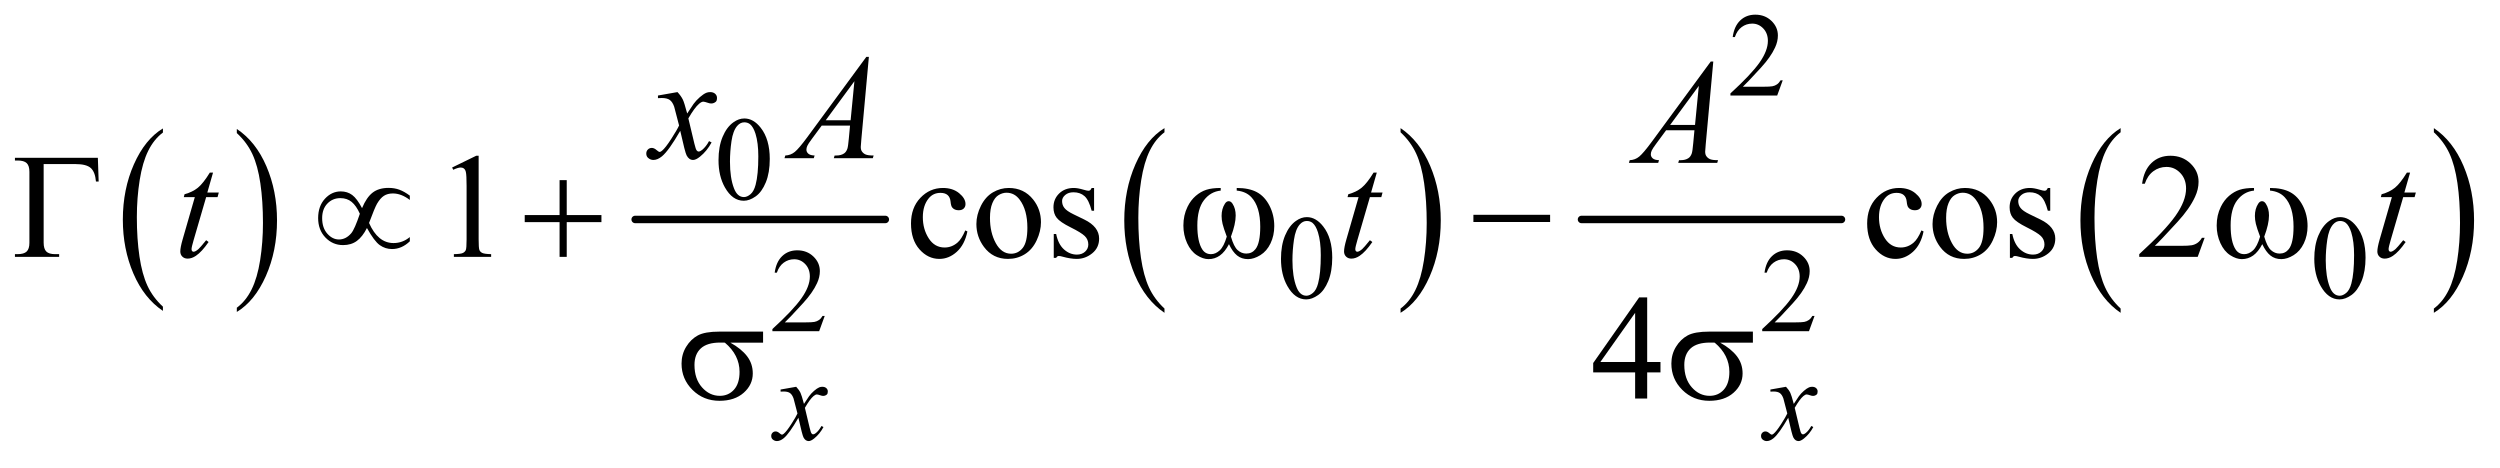 <?xml version="1.0" encoding="UTF-8"?>
<!DOCTYPE svg PUBLIC '-//W3C//DTD SVG 1.0//EN'
          'http://www.w3.org/TR/2001/REC-SVG-20010904/DTD/svg10.dtd'>
<svg stroke-dasharray="none" shape-rendering="auto" xmlns="http://www.w3.org/2000/svg" font-family="'Dialog'" text-rendering="auto" width="262" fill-opacity="1" color-interpolation="auto" color-rendering="auto" preserveAspectRatio="xMidYMid meet" font-size="12px" viewBox="0 0 262 49" fill="black" xmlns:xlink="http://www.w3.org/1999/xlink" stroke="black" image-rendering="auto" stroke-miterlimit="10" stroke-linecap="square" stroke-linejoin="miter" font-style="normal" stroke-width="1" height="49" stroke-dashoffset="0" font-weight="normal" stroke-opacity="1"
><!--Generated by the Batik Graphics2D SVG Generator--><defs id="genericDefs"
  /><g
  ><defs id="defs1"
    ><clipPath clipPathUnits="userSpaceOnUse" id="clipPath1"
      ><path d="M0.855 2.819 L166.952 2.819 L166.952 33.364 L0.855 33.364 L0.855 2.819 Z"
      /></clipPath
      ><clipPath clipPathUnits="userSpaceOnUse" id="clipPath2"
      ><path d="M27.418 90.051 L27.418 1065.949 L5351.036 1065.949 L5351.036 90.051 Z"
      /></clipPath
    ></defs
    ><g transform="scale(1.576,1.576) translate(-0.855,-2.819) matrix(0.031,0,0,0.031,0,0)"
    ><path d="M377.062 748.781 L377.062 757.797 Q336.406 730.516 313.742 677.703 Q291.078 624.891 291.078 562.125 Q291.078 496.828 314.914 443.18 Q338.75 389.531 377.062 366.438 L377.062 375.25 Q357.906 389.531 345.602 414.305 Q333.297 439.078 327.219 477.188 Q321.141 515.297 321.141 556.656 Q321.141 603.484 326.75 641.273 Q332.359 679.062 343.883 703.945 Q355.406 728.828 377.062 748.781 Z" stroke="none" clip-path="url(#clipPath2)"
    /></g
    ><g transform="matrix(0.049,0,0,0.049,-1.348,-4.441)"
    ><path d="M534.016 375.25 L534.016 366.438 Q574.656 393.516 597.32 446.32 Q619.984 499.125 619.984 561.906 Q619.984 627.203 596.156 680.953 Q572.328 734.703 534.016 757.797 L534.016 748.781 Q553.328 734.5 565.633 709.727 Q577.938 684.953 583.93 646.945 Q589.922 608.938 589.922 567.375 Q589.922 520.75 584.398 482.852 Q578.875 444.953 567.266 420.078 Q555.656 395.203 534.016 375.25 Z" stroke="none" clip-path="url(#clipPath2)"
    /></g
    ><g stroke-width="16" transform="matrix(0.049,0,0,0.049,-1.348,-4.441)" stroke-linejoin="round" stroke-linecap="round"
    ><line y2="560" fill="none" x1="1386" clip-path="url(#clipPath2)" x2="1921" y1="560"
    /></g
    ><g transform="matrix(0.049,0,0,0.049,-1.348,-4.441)"
    ><path d="M2518.062 750.547 L2518.062 759.672 Q2477.406 732.125 2454.742 678.828 Q2432.078 625.531 2432.078 562.156 Q2432.078 496.25 2455.914 442.109 Q2479.75 387.969 2518.062 364.656 L2518.062 373.562 Q2498.906 387.969 2486.602 412.977 Q2474.297 437.984 2468.219 476.445 Q2462.141 514.906 2462.141 556.656 Q2462.141 603.906 2467.75 642.055 Q2473.359 680.203 2484.883 705.312 Q2496.406 730.422 2518.062 750.547 Z" stroke="none" clip-path="url(#clipPath2)"
    /></g
    ><g transform="matrix(0.049,0,0,0.049,-1.348,-4.441)"
    ><path d="M3023.016 373.562 L3023.016 364.656 Q3063.656 392 3086.32 445.297 Q3108.984 498.594 3108.984 561.953 Q3108.984 627.859 3085.156 682.109 Q3061.328 736.359 3023.016 759.672 L3023.016 750.547 Q3042.328 736.141 3054.633 711.133 Q3066.938 686.125 3072.93 647.773 Q3078.922 609.422 3078.922 567.453 Q3078.922 520.422 3073.398 482.164 Q3067.875 443.906 3056.266 418.797 Q3044.656 393.688 3023.016 373.562 Z" stroke="none" clip-path="url(#clipPath2)"
    /></g
    ><g stroke-width="16" transform="matrix(0.049,0,0,0.049,-1.348,-4.441)" stroke-linejoin="round" stroke-linecap="round"
    ><line y2="560" fill="none" x1="3410" clip-path="url(#clipPath2)" x2="3966" y1="560"
    /></g
    ><g transform="matrix(0.049,0,0,0.049,-1.348,-4.441)"
    ><path d="M4563.062 750.547 L4563.062 759.672 Q4522.406 732.125 4499.742 678.828 Q4477.078 625.531 4477.078 562.156 Q4477.078 496.25 4500.914 442.109 Q4524.75 387.969 4563.062 364.656 L4563.062 373.562 Q4543.906 387.969 4531.602 412.977 Q4519.297 437.984 4513.219 476.445 Q4507.141 514.906 4507.141 556.656 Q4507.141 603.906 4512.75 642.055 Q4518.359 680.203 4529.883 705.312 Q4541.406 730.422 4563.062 750.547 Z" stroke="none" clip-path="url(#clipPath2)"
    /></g
    ><g transform="matrix(0.049,0,0,0.049,-1.348,-4.441)"
    ><path d="M5233.016 373.562 L5233.016 364.656 Q5273.656 392 5296.32 445.297 Q5318.984 498.594 5318.984 561.953 Q5318.984 627.859 5295.156 682.109 Q5271.328 736.359 5233.016 759.672 L5233.016 750.547 Q5252.328 736.141 5264.633 711.133 Q5276.938 686.125 5282.93 647.773 Q5288.922 609.422 5288.922 567.453 Q5288.922 520.422 5283.398 482.164 Q5277.875 443.906 5266.266 418.797 Q5254.656 393.688 5233.016 373.562 Z" stroke="none" clip-path="url(#clipPath2)"
    /></g
    ><g transform="matrix(0.049,0,0,0.049,-1.348,-4.441)"
    ><path d="M3840.375 262.375 L3828.5 295 L3728.5 295 L3728.5 290.375 Q3772.625 250.125 3790.625 224.625 Q3808.625 199.125 3808.625 178 Q3808.625 161.875 3798.75 151.5 Q3788.875 141.125 3775.125 141.125 Q3762.625 141.125 3752.688 148.438 Q3742.75 155.75 3738 169.875 L3733.375 169.875 Q3736.5 146.75 3749.438 134.375 Q3762.375 122 3781.75 122 Q3802.375 122 3816.188 135.25 Q3830 148.5 3830 166.5 Q3830 179.375 3824 192.25 Q3814.75 212.5 3794 235.125 Q3762.875 269.125 3755.125 276.125 L3799.375 276.125 Q3812.875 276.125 3818.312 275.125 Q3823.75 274.125 3828.125 271.062 Q3832.5 268 3835.75 262.375 L3840.375 262.375 Z" stroke="none" clip-path="url(#clipPath2)"
    /></g
    ><g transform="matrix(0.049,0,0,0.049,-1.348,-4.441)"
    ><path d="M1564.25 433.25 Q1564.25 404.25 1573 383.312 Q1581.75 362.375 1596.25 352.125 Q1607.5 344 1619.5 344 Q1639 344 1654.5 363.875 Q1673.875 388.5 1673.875 430.625 Q1673.875 460.125 1665.375 480.75 Q1656.875 501.375 1643.688 510.688 Q1630.5 520 1618.25 520 Q1594 520 1577.875 491.375 Q1564.25 467.25 1564.25 433.25 ZM1588.75 436.375 Q1588.75 471.375 1597.375 493.5 Q1604.5 512.125 1618.625 512.125 Q1625.375 512.125 1632.625 506.062 Q1639.875 500 1643.625 485.75 Q1649.375 464.25 1649.375 425.125 Q1649.375 396.125 1643.375 376.75 Q1638.875 362.375 1631.75 356.375 Q1626.625 352.25 1619.375 352.25 Q1610.875 352.25 1604.25 359.875 Q1595.25 370.25 1592 392.5 Q1588.75 414.75 1588.75 436.375 Z" stroke="none" clip-path="url(#clipPath2)"
    /></g
    ><g transform="matrix(0.049,0,0,0.049,-1.348,-4.441)"
    ><path d="M2767.25 644.25 Q2767.25 615.25 2776 594.312 Q2784.75 573.375 2799.25 563.125 Q2810.5 555 2822.5 555 Q2842 555 2857.5 574.875 Q2876.875 599.5 2876.875 641.625 Q2876.875 671.125 2868.375 691.75 Q2859.875 712.375 2846.688 721.688 Q2833.5 731 2821.25 731 Q2797 731 2780.875 702.375 Q2767.25 678.25 2767.25 644.25 ZM2791.75 647.375 Q2791.75 682.375 2800.375 704.5 Q2807.5 723.125 2821.625 723.125 Q2828.375 723.125 2835.625 717.062 Q2842.875 711 2846.625 696.75 Q2852.375 675.25 2852.375 636.125 Q2852.375 607.125 2846.375 587.75 Q2841.875 573.375 2834.75 567.375 Q2829.625 563.25 2822.375 563.25 Q2813.875 563.25 2807.25 570.875 Q2798.25 581.25 2795 603.5 Q2791.75 625.75 2791.75 647.375 ZM4977.25 644.25 Q4977.25 615.25 4986 594.312 Q4994.75 573.375 5009.25 563.125 Q5020.5 555 5032.5 555 Q5052 555 5067.5 574.875 Q5086.875 599.5 5086.875 641.625 Q5086.875 671.125 5078.375 691.75 Q5069.875 712.375 5056.688 721.688 Q5043.5 731 5031.25 731 Q5007 731 4990.875 702.375 Q4977.25 678.25 4977.25 644.25 ZM5001.75 647.375 Q5001.75 682.375 5010.375 704.5 Q5017.5 723.125 5031.625 723.125 Q5038.375 723.125 5045.625 717.062 Q5052.875 711 5056.625 696.75 Q5062.375 675.25 5062.375 636.125 Q5062.375 607.125 5056.375 587.75 Q5051.875 573.375 5044.75 567.375 Q5039.625 563.25 5032.375 563.25 Q5023.875 563.25 5017.25 570.875 Q5008.25 581.25 5005 603.5 Q5001.75 625.75 5001.75 647.375 Z" stroke="none" clip-path="url(#clipPath2)"
    /></g
    ><g transform="matrix(0.049,0,0,0.049,-1.348,-4.441)"
    ><path d="M1791.375 766.375 L1779.5 799 L1679.5 799 L1679.5 794.375 Q1723.625 754.125 1741.625 728.625 Q1759.625 703.125 1759.625 682 Q1759.625 665.875 1749.75 655.5 Q1739.875 645.125 1726.125 645.125 Q1713.625 645.125 1703.688 652.438 Q1693.75 659.75 1689 673.875 L1684.375 673.875 Q1687.5 650.75 1700.438 638.375 Q1713.375 626 1732.75 626 Q1753.375 626 1767.188 639.25 Q1781 652.5 1781 670.5 Q1781 683.375 1775 696.25 Q1765.75 716.5 1745 739.125 Q1713.875 773.125 1706.125 780.125 L1750.375 780.125 Q1763.875 780.125 1769.312 779.125 Q1774.75 778.125 1779.125 775.062 Q1783.5 772 1786.75 766.375 L1791.375 766.375 ZM3908.375 766.375 L3896.5 799 L3796.5 799 L3796.5 794.375 Q3840.625 754.125 3858.625 728.625 Q3876.625 703.125 3876.625 682 Q3876.625 665.875 3866.75 655.5 Q3856.875 645.125 3843.125 645.125 Q3830.625 645.125 3820.688 652.438 Q3810.75 659.75 3806 673.875 L3801.375 673.875 Q3804.5 650.75 3817.438 638.375 Q3830.375 626 3849.75 626 Q3870.375 626 3884.188 639.25 Q3898 652.5 3898 670.5 Q3898 683.375 3892 696.25 Q3882.75 716.5 3862 739.125 Q3830.875 773.125 3823.125 780.125 L3867.375 780.125 Q3880.875 780.125 3886.312 779.125 Q3891.75 778.125 3896.125 775.062 Q3900.5 772 3903.75 766.375 L3908.375 766.375 Z" stroke="none" clip-path="url(#clipPath2)"
    /></g
    ><g transform="matrix(0.049,0,0,0.049,-1.348,-4.441)"
    ><path d="M994.5 448.906 L1046.062 423.75 L1051.219 423.75 L1051.219 602.656 Q1051.219 620.469 1052.703 624.844 Q1054.188 629.219 1058.875 631.562 Q1063.562 633.906 1077.938 634.219 L1077.938 640 L998.25 640 L998.25 634.219 Q1013.25 633.906 1017.625 631.641 Q1022 629.375 1023.719 625.547 Q1025.438 621.719 1025.438 602.656 L1025.438 488.281 Q1025.438 465.156 1023.875 458.594 Q1022.781 453.594 1019.891 451.25 Q1017 448.906 1012.938 448.906 Q1007.156 448.906 996.844 453.75 L994.5 448.906 ZM2096.562 585.625 Q2090.781 613.906 2073.906 629.141 Q2057.031 644.375 2036.562 644.375 Q2012.188 644.375 1994.062 623.906 Q1975.938 603.438 1975.938 568.594 Q1975.938 534.844 1996.016 513.75 Q2016.094 492.656 2044.219 492.656 Q2065.312 492.656 2078.906 503.828 Q2092.5 515 2092.5 527.031 Q2092.5 532.969 2088.672 536.641 Q2084.844 540.312 2077.969 540.312 Q2068.75 540.312 2064.062 534.375 Q2061.406 531.094 2060.547 521.875 Q2059.688 512.656 2054.219 507.812 Q2048.75 503.125 2039.062 503.125 Q2023.438 503.125 2013.906 514.688 Q2001.25 530 2001.25 555.156 Q2001.25 580.781 2013.828 600.391 Q2026.406 620 2047.812 620 Q2063.125 620 2075.312 609.531 Q2083.906 602.344 2092.031 583.438 L2096.562 585.625 ZM2185 492.656 Q2217.5 492.656 2237.188 517.344 Q2253.906 538.438 2253.906 565.781 Q2253.906 585 2244.688 604.688 Q2235.469 624.375 2219.297 634.375 Q2203.125 644.375 2183.281 644.375 Q2150.938 644.375 2131.875 618.594 Q2115.781 596.875 2115.781 569.844 Q2115.781 550.156 2125.547 530.703 Q2135.312 511.25 2151.25 501.953 Q2167.188 492.656 2185 492.656 ZM2180.156 502.812 Q2171.875 502.812 2163.516 507.734 Q2155.156 512.656 2150 525 Q2144.844 537.344 2144.844 556.719 Q2144.844 587.969 2157.266 610.625 Q2169.688 633.281 2190 633.281 Q2205.156 633.281 2215 620.781 Q2224.844 608.281 2224.844 577.812 Q2224.844 539.688 2208.438 517.812 Q2197.344 502.812 2180.156 502.812 ZM2367.5 492.656 L2367.5 541.406 L2362.344 541.406 Q2356.406 518.438 2347.109 510.156 Q2337.812 501.875 2323.438 501.875 Q2312.5 501.875 2305.781 507.656 Q2299.062 513.438 2299.062 520.469 Q2299.062 529.219 2304.062 535.469 Q2308.906 541.875 2323.75 549.062 L2346.562 560.156 Q2378.281 575.625 2378.281 600.938 Q2378.281 620.469 2363.516 632.422 Q2348.75 644.375 2330.469 644.375 Q2317.344 644.375 2300.469 639.688 Q2295.312 638.125 2292.031 638.125 Q2288.438 638.125 2286.406 642.188 L2281.25 642.188 L2281.25 591.094 L2286.406 591.094 Q2290.781 612.969 2303.125 624.062 Q2315.469 635.156 2330.781 635.156 Q2341.562 635.156 2348.359 628.828 Q2355.156 622.5 2355.156 613.594 Q2355.156 602.812 2347.578 595.469 Q2340 588.125 2317.344 576.875 Q2294.688 565.625 2287.656 556.562 Q2280.625 547.656 2280.625 534.062 Q2280.625 516.406 2292.734 504.531 Q2304.844 492.656 2324.062 492.656 Q2332.5 492.656 2344.531 496.25 Q2352.5 498.594 2355.156 498.594 Q2357.656 498.594 2359.062 497.5 Q2360.469 496.406 2362.344 492.656 L2367.5 492.656 ZM4141.562 585.625 Q4135.781 613.906 4118.906 629.141 Q4102.031 644.375 4081.562 644.375 Q4057.188 644.375 4039.062 623.906 Q4020.938 603.438 4020.938 568.594 Q4020.938 534.844 4041.016 513.75 Q4061.094 492.656 4089.219 492.656 Q4110.312 492.656 4123.906 503.828 Q4137.5 515 4137.5 527.031 Q4137.5 532.969 4133.672 536.641 Q4129.844 540.312 4122.969 540.312 Q4113.75 540.312 4109.062 534.375 Q4106.406 531.094 4105.547 521.875 Q4104.688 512.656 4099.219 507.812 Q4093.75 503.125 4084.062 503.125 Q4068.438 503.125 4058.906 514.688 Q4046.25 530 4046.25 555.156 Q4046.25 580.781 4058.828 600.391 Q4071.406 620 4092.812 620 Q4108.125 620 4120.312 609.531 Q4128.906 602.344 4137.031 583.438 L4141.562 585.625 ZM4230 492.656 Q4262.5 492.656 4282.188 517.344 Q4298.906 538.438 4298.906 565.781 Q4298.906 585 4289.688 604.688 Q4280.469 624.375 4264.297 634.375 Q4248.125 644.375 4228.281 644.375 Q4195.938 644.375 4176.875 618.594 Q4160.781 596.875 4160.781 569.844 Q4160.781 550.156 4170.547 530.703 Q4180.312 511.25 4196.25 501.953 Q4212.188 492.656 4230 492.656 ZM4225.156 502.812 Q4216.875 502.812 4208.516 507.734 Q4200.156 512.656 4195 525 Q4189.844 537.344 4189.844 556.719 Q4189.844 587.969 4202.266 610.625 Q4214.688 633.281 4235 633.281 Q4250.156 633.281 4260 620.781 Q4269.844 608.281 4269.844 577.812 Q4269.844 539.688 4253.438 517.812 Q4242.344 502.812 4225.156 502.812 ZM4412.5 492.656 L4412.5 541.406 L4407.344 541.406 Q4401.406 518.438 4392.109 510.156 Q4382.812 501.875 4368.438 501.875 Q4357.5 501.875 4350.781 507.656 Q4344.062 513.438 4344.062 520.469 Q4344.062 529.219 4349.062 535.469 Q4353.906 541.875 4368.75 549.062 L4391.562 560.156 Q4423.281 575.625 4423.281 600.938 Q4423.281 620.469 4408.516 632.422 Q4393.75 644.375 4375.469 644.375 Q4362.344 644.375 4345.469 639.688 Q4340.312 638.125 4337.031 638.125 Q4333.438 638.125 4331.406 642.188 L4326.25 642.188 L4326.25 591.094 L4331.406 591.094 Q4335.781 612.969 4348.125 624.062 Q4360.469 635.156 4375.781 635.156 Q4386.562 635.156 4393.359 628.828 Q4400.156 622.5 4400.156 613.594 Q4400.156 602.812 4392.578 595.469 Q4385 588.125 4362.344 576.875 Q4339.688 565.625 4332.656 556.562 Q4325.625 547.656 4325.625 534.062 Q4325.625 516.406 4337.734 504.531 Q4349.844 492.656 4369.062 492.656 Q4377.5 492.656 4389.531 496.25 Q4397.5 498.594 4400.156 498.594 Q4402.656 498.594 4404.062 497.5 Q4405.469 496.406 4407.344 492.656 L4412.5 492.656 ZM4742.719 599.219 L4727.875 640 L4602.875 640 L4602.875 634.219 Q4658.031 583.906 4680.531 552.031 Q4703.031 520.156 4703.031 493.75 Q4703.031 473.594 4690.688 460.625 Q4678.344 447.656 4661.156 447.656 Q4645.531 447.656 4633.109 456.797 Q4620.688 465.938 4614.75 483.594 L4608.969 483.594 Q4612.875 454.688 4629.047 439.219 Q4645.219 423.75 4669.438 423.75 Q4695.219 423.75 4712.484 440.312 Q4729.75 456.875 4729.75 479.375 Q4729.75 495.469 4722.25 511.562 Q4710.688 536.875 4684.75 565.156 Q4645.844 607.656 4636.156 616.406 L4691.469 616.406 Q4708.344 616.406 4715.141 615.156 Q4721.938 613.906 4727.406 610.078 Q4732.875 606.25 4736.938 599.219 L4742.719 599.219 Z" stroke="none" clip-path="url(#clipPath2)"
    /></g
    ><g transform="matrix(0.049,0,0,0.049,-1.348,-4.441)"
    ><path d="M3578.906 864.875 L3578.906 887.062 L3550.469 887.062 L3550.469 943 L3524.688 943 L3524.688 887.062 L3435 887.062 L3435 867.062 L3533.281 726.75 L3550.469 726.75 L3550.469 864.875 L3578.906 864.875 ZM3524.688 864.875 L3524.688 759.719 L3450.312 864.875 L3524.688 864.875 Z" stroke="none" clip-path="url(#clipPath2)"
    /></g
    ><g transform="matrix(0.049,0,0,0.049,-1.348,-4.441)"
    ><path d="M1730.375 917.875 Q1736.5 924.375 1739.625 930.875 Q1741.875 935.375 1747 954.5 L1758 938 Q1762.375 932 1768.625 926.562 Q1774.875 921.125 1779.625 919.125 Q1782.625 917.875 1786.25 917.875 Q1791.625 917.875 1794.812 920.75 Q1798 923.625 1798 927.75 Q1798 932.5 1796.125 934.25 Q1792.625 937.375 1788.125 937.375 Q1785.5 937.375 1782.5 936.25 Q1776.625 934.25 1774.625 934.25 Q1771.625 934.25 1767.5 937.75 Q1759.75 944.25 1749 962.875 L1759.25 1005.875 Q1761.625 1015.75 1763.25 1017.688 Q1764.875 1019.625 1766.5 1019.625 Q1769.125 1019.625 1772.625 1016.75 Q1779.5 1011 1784.375 1001.75 L1788.75 1004 Q1780.875 1018.75 1768.75 1028.5 Q1761.875 1034 1757.125 1034 Q1750.125 1034 1746 1026.125 Q1743.375 1021.25 1735.125 984.125 Q1715.625 1018 1703.875 1027.75 Q1696.25 1034 1689.125 1034 Q1684.125 1034 1680 1030.375 Q1677 1027.625 1677 1023 Q1677 1018.875 1679.75 1016.125 Q1682.5 1013.375 1686.5 1013.375 Q1690.5 1013.375 1695 1017.375 Q1698.25 1020.25 1700 1020.25 Q1701.5 1020.25 1703.875 1018.25 Q1709.75 1013.5 1719.875 997.75 Q1730 982 1733.125 975 Q1725.375 944.625 1724.75 942.875 Q1721.875 934.75 1717.25 931.375 Q1712.625 928 1703.625 928 Q1700.75 928 1697 928.25 L1697 923.75 L1730.375 917.875 ZM3847.375 917.875 Q3853.5 924.375 3856.625 930.875 Q3858.875 935.375 3864 954.5 L3875 938 Q3879.375 932 3885.625 926.562 Q3891.875 921.125 3896.625 919.125 Q3899.625 917.875 3903.25 917.875 Q3908.625 917.875 3911.812 920.75 Q3915 923.625 3915 927.75 Q3915 932.5 3913.125 934.25 Q3909.625 937.375 3905.125 937.375 Q3902.5 937.375 3899.5 936.25 Q3893.625 934.25 3891.625 934.25 Q3888.625 934.25 3884.5 937.75 Q3876.75 944.25 3866 962.875 L3876.25 1005.875 Q3878.625 1015.75 3880.25 1017.688 Q3881.875 1019.625 3883.5 1019.625 Q3886.125 1019.625 3889.625 1016.75 Q3896.5 1011 3901.375 1001.75 L3905.75 1004 Q3897.875 1018.75 3885.75 1028.5 Q3878.875 1034 3874.125 1034 Q3867.125 1034 3863 1026.125 Q3860.375 1021.25 3852.125 984.125 Q3832.625 1018 3820.875 1027.75 Q3813.25 1034 3806.125 1034 Q3801.125 1034 3797 1030.375 Q3794 1027.625 3794 1023 Q3794 1018.875 3796.75 1016.125 Q3799.5 1013.375 3803.5 1013.375 Q3807.5 1013.375 3812 1017.375 Q3815.25 1020.25 3817 1020.25 Q3818.5 1020.25 3820.875 1018.25 Q3826.75 1013.5 3836.875 997.75 Q3847 982 3850.125 975 Q3842.375 944.625 3841.75 942.875 Q3838.875 934.75 3834.25 931.375 Q3829.625 928 3820.625 928 Q3817.75 928 3814 928.25 L3814 923.75 L3847.375 917.875 Z" stroke="none" clip-path="url(#clipPath2)"
    /></g
    ><g transform="matrix(0.049,0,0,0.049,-1.348,-4.441)"
    ><path d="M1476.469 287.594 Q1484.125 295.719 1488.031 303.844 Q1490.844 309.469 1497.25 333.375 L1511 312.75 Q1516.469 305.25 1524.281 298.453 Q1532.094 291.656 1538.031 289.156 Q1541.781 287.594 1546.312 287.594 Q1553.031 287.594 1557.016 291.188 Q1561 294.781 1561 299.938 Q1561 305.875 1558.656 308.062 Q1554.281 311.969 1548.656 311.969 Q1545.375 311.969 1541.625 310.562 Q1534.281 308.062 1531.781 308.062 Q1528.031 308.062 1522.875 312.438 Q1513.188 320.562 1499.75 343.844 L1512.562 397.594 Q1515.531 409.938 1517.562 412.359 Q1519.594 414.781 1521.625 414.781 Q1524.906 414.781 1529.281 411.188 Q1537.875 404 1543.969 392.438 L1549.438 395.25 Q1539.594 413.688 1524.438 425.875 Q1515.844 432.75 1509.906 432.75 Q1501.156 432.75 1496 422.906 Q1492.719 416.812 1482.406 370.406 Q1458.031 412.75 1443.344 424.938 Q1433.812 432.75 1424.906 432.75 Q1418.656 432.75 1413.5 428.219 Q1409.75 424.781 1409.75 419 Q1409.75 413.844 1413.188 410.406 Q1416.625 406.969 1421.625 406.969 Q1426.625 406.969 1432.25 411.969 Q1436.312 415.562 1438.5 415.562 Q1440.375 415.562 1443.344 413.062 Q1450.688 407.125 1463.344 387.438 Q1476 367.75 1479.906 359 Q1470.219 321.031 1469.438 318.844 Q1465.844 308.688 1460.062 304.469 Q1454.281 300.25 1443.031 300.25 Q1439.438 300.25 1434.75 300.562 L1434.75 294.938 L1476.469 287.594 ZM1885.844 212.281 L1869.75 388.531 Q1868.5 400.875 1868.5 404.781 Q1868.5 411.031 1870.844 414.312 Q1873.812 418.844 1878.891 421.031 Q1883.969 423.219 1896 423.219 L1894.281 429 L1810.844 429 L1812.562 423.219 L1816.156 423.219 Q1826.312 423.219 1832.719 418.844 Q1837.25 415.875 1839.75 409 Q1841.469 404.156 1843.031 386.188 L1845.531 359.312 L1784.906 359.312 L1763.344 388.531 Q1756 398.375 1754.125 402.672 Q1752.25 406.969 1752.25 410.719 Q1752.25 415.719 1756.312 419.312 Q1760.375 422.906 1769.75 423.219 L1768.031 429 L1705.375 429 L1707.094 423.219 Q1718.656 422.75 1727.484 415.484 Q1736.312 408.219 1753.812 384.469 L1880.375 212.281 L1885.844 212.281 ZM1854.906 264.312 L1793.5 347.906 L1846.781 347.906 L1854.906 264.312 Z" stroke="none" clip-path="url(#clipPath2)"
    /></g
    ><g transform="matrix(0.049,0,0,0.049,-1.348,-4.441)"
    ><path d="M3691.844 222.281 L3675.75 398.531 Q3674.5 410.875 3674.5 414.781 Q3674.5 421.031 3676.844 424.312 Q3679.812 428.844 3684.891 431.031 Q3689.969 433.219 3702 433.219 L3700.281 439 L3616.844 439 L3618.562 433.219 L3622.156 433.219 Q3632.312 433.219 3638.719 428.844 Q3643.25 425.875 3645.75 419 Q3647.469 414.156 3649.031 396.188 L3651.531 369.312 L3590.906 369.312 L3569.344 398.531 Q3562 408.375 3560.125 412.672 Q3558.25 416.969 3558.25 420.719 Q3558.25 425.719 3562.312 429.312 Q3566.375 432.906 3575.75 433.219 L3574.031 439 L3511.375 439 L3513.094 433.219 Q3524.656 432.75 3533.484 425.484 Q3542.312 418.219 3559.812 394.469 L3686.375 222.281 L3691.844 222.281 ZM3660.906 274.312 L3599.5 357.906 L3652.781 357.906 L3660.906 274.312 Z" stroke="none" clip-path="url(#clipPath2)"
    /></g
    ><g transform="matrix(0.049,0,0,0.049,-1.348,-4.441)"
    ><path d="M483.125 459.844 L470.938 502.344 L495.469 502.344 L492.812 512.188 L468.438 512.188 L441.562 604.375 Q437.188 619.219 437.188 623.594 Q437.188 626.25 438.438 627.656 Q439.688 629.062 441.406 629.062 Q445.312 629.062 451.719 623.594 Q455.469 620.469 468.438 604.375 L473.594 608.281 Q459.219 629.219 446.406 637.812 Q437.656 643.75 428.75 643.75 Q421.875 643.75 417.5 639.453 Q413.125 635.156 413.125 628.438 Q413.125 620 418.125 602.656 L444.219 512.188 L420.625 512.188 L422.188 506.094 Q439.375 501.406 450.781 492.109 Q462.188 482.812 476.25 459.844 L483.125 459.844 ZM2972.125 459.844 L2959.938 502.344 L2984.469 502.344 L2981.812 512.188 L2957.438 512.188 L2930.562 604.375 Q2926.188 619.219 2926.188 623.594 Q2926.188 626.25 2927.438 627.656 Q2928.688 629.062 2930.406 629.062 Q2934.312 629.062 2940.719 623.594 Q2944.469 620.469 2957.438 604.375 L2962.594 608.281 Q2948.219 629.219 2935.406 637.812 Q2926.656 643.75 2917.75 643.75 Q2910.875 643.75 2906.5 639.453 Q2902.125 635.156 2902.125 628.438 Q2902.125 620 2907.125 602.656 L2933.219 512.188 L2909.625 512.188 L2911.188 506.094 Q2928.375 501.406 2939.781 492.109 Q2951.188 482.812 2965.25 459.844 L2972.125 459.844 ZM5182.125 459.844 L5169.938 502.344 L5194.469 502.344 L5191.812 512.188 L5167.438 512.188 L5140.562 604.375 Q5136.188 619.219 5136.188 623.594 Q5136.188 626.25 5137.438 627.656 Q5138.688 629.062 5140.406 629.062 Q5144.312 629.062 5150.719 623.594 Q5154.469 620.469 5167.438 604.375 L5172.594 608.281 Q5158.219 629.219 5145.406 637.812 Q5136.656 643.75 5127.75 643.75 Q5120.875 643.75 5116.5 639.453 Q5112.125 635.156 5112.125 628.438 Q5112.125 620 5117.125 602.656 L5143.219 512.188 L5119.625 512.188 L5121.188 506.094 Q5138.375 501.406 5149.781 492.109 Q5161.188 482.812 5175.25 459.844 L5182.125 459.844 Z" stroke="none" clip-path="url(#clipPath2)"
    /></g
    ><g transform="matrix(0.049,0,0,0.049,-1.348,-4.441)"
    ><path d="M236.812 428.125 L238.531 478.906 L232.75 478.906 Q231.031 458.438 221.656 450 Q212.281 441.562 189 441.562 L120.875 441.562 L120.875 609.531 Q120.875 622.969 126.578 628.594 Q132.281 634.219 145.562 634.219 L154 634.219 L154 640 L59.469 640 L59.469 634.219 L64.938 634.219 Q78.688 634.219 84.547 628.594 Q90.406 622.969 90.406 610 L90.406 458.125 Q90.406 445.156 84.625 439.531 Q78.844 433.906 64.938 433.906 L59.469 433.906 L59.469 428.125 L236.812 428.125 ZM801.844 535.781 Q811.375 512.812 824.422 502.656 Q837.469 492.5 858.719 492.5 Q871.219 492.5 881.766 496.406 Q892.312 500.312 904.031 509.062 L904.031 518.281 Q885.75 504.375 867.781 504.375 Q856.531 504.375 848.719 509.375 Q840.906 514.375 833.875 526.406 Q828.875 535.156 816.844 567.5 Q835.75 610.469 869.188 610.469 Q888.562 610.469 904.031 597.656 L904.031 606.719 Q886.844 623.281 865.906 623.281 Q851.688 623.281 839.891 615 Q828.094 606.719 812.312 578.281 Q802.938 596.875 790.828 605.859 Q778.719 614.844 761.219 614.844 Q739.031 614.844 723.484 598.594 Q707.938 582.344 707.938 557.031 Q707.938 531.562 722.391 515.781 Q736.844 500 756.375 500 Q770.438 500 780.75 507.656 Q791.062 515.312 801.844 535.781 ZM797.156 547.812 Q789.5 530.625 779.656 522.5 Q769.812 514.375 755.438 514.375 Q738.875 514.375 727.703 526.016 Q716.531 537.656 716.531 557.188 Q716.531 577.969 727.547 590.391 Q738.562 602.812 752.469 602.812 Q767.312 602.812 778.719 589.531 Q786.062 580.781 797.156 547.812 ZM1224.312 475.938 L1239.625 475.938 L1239.625 550.625 L1313.844 550.625 L1313.844 565.781 L1239.625 565.781 L1239.625 640 L1224.312 640 L1224.312 565.781 L1149.781 565.781 L1149.781 550.625 L1224.312 550.625 L1224.312 475.938 ZM2672.562 498.281 L2672.562 492.656 Q2698.969 492.656 2715.688 501.641 Q2732.406 510.625 2742.641 530.547 Q2752.875 550.469 2752.875 574.219 Q2752.875 594.375 2744.906 611.094 Q2736.938 627.812 2723.109 636.328 Q2709.281 644.844 2696.781 644.844 Q2683.031 644.844 2673.344 637.031 Q2663.656 629.219 2656 612.812 Q2647.406 629.375 2636.547 637.109 Q2625.688 644.844 2612.25 644.844 Q2600.531 644.844 2587.484 636.484 Q2574.438 628.125 2566.469 610.703 Q2558.5 593.281 2558.5 572.969 Q2558.5 550.938 2567.406 532.812 Q2574.281 518.75 2584.984 509.531 Q2595.688 500.312 2607.719 496.484 Q2619.75 492.656 2638.344 492.656 L2638.344 498.281 Q2616.625 500.469 2602.484 518.828 Q2588.344 537.188 2588.344 572.812 Q2588.344 607.969 2599.125 624.375 Q2605.688 634.219 2617.562 634.219 Q2627.406 634.219 2636.234 626.094 Q2645.062 617.969 2651.312 596.719 Q2644.438 578.438 2642.328 569.531 Q2640.219 560.625 2640.219 552.5 Q2640.219 537.344 2647.25 526.406 Q2650.688 520.938 2655.375 520.938 Q2660.219 520.938 2663.656 526.406 Q2670.375 536.719 2670.375 551.562 Q2670.375 569.688 2660.219 596.719 Q2666.312 618.125 2674.516 625.547 Q2682.719 632.969 2693.031 632.969 Q2705.219 632.969 2712.719 623.438 Q2722.875 610.625 2722.875 575.469 Q2722.875 532.812 2703.969 512.5 Q2692.562 500.156 2672.562 498.281 ZM3178.781 550 L3342.844 550 L3342.844 565.469 L3178.781 565.469 L3178.781 550 ZM4882.562 498.281 L4882.562 492.656 Q4908.969 492.656 4925.688 501.641 Q4942.406 510.625 4952.641 530.547 Q4962.875 550.469 4962.875 574.219 Q4962.875 594.375 4954.906 611.094 Q4946.938 627.812 4933.109 636.328 Q4919.281 644.844 4906.781 644.844 Q4893.031 644.844 4883.344 637.031 Q4873.656 629.219 4866 612.812 Q4857.406 629.375 4846.547 637.109 Q4835.688 644.844 4822.25 644.844 Q4810.531 644.844 4797.484 636.484 Q4784.438 628.125 4776.469 610.703 Q4768.5 593.281 4768.5 572.969 Q4768.5 550.938 4777.406 532.812 Q4784.281 518.75 4794.984 509.531 Q4805.688 500.312 4817.719 496.484 Q4829.75 492.656 4848.344 492.656 L4848.344 498.281 Q4826.625 500.469 4812.484 518.828 Q4798.344 537.188 4798.344 572.812 Q4798.344 607.969 4809.125 624.375 Q4815.688 634.219 4827.562 634.219 Q4837.406 634.219 4846.234 626.094 Q4855.062 617.969 4861.312 596.719 Q4854.438 578.438 4852.328 569.531 Q4850.219 560.625 4850.219 552.5 Q4850.219 537.344 4857.25 526.406 Q4860.688 520.938 4865.375 520.938 Q4870.219 520.938 4873.656 526.406 Q4880.375 536.719 4880.375 551.562 Q4880.375 569.688 4870.219 596.719 Q4876.312 618.125 4884.516 625.547 Q4892.719 632.969 4903.031 632.969 Q4915.219 632.969 4922.719 623.438 Q4932.875 610.625 4932.875 575.469 Q4932.875 532.812 4913.969 512.5 Q4902.562 500.156 4882.562 498.281 Z" stroke="none" clip-path="url(#clipPath2)"
    /></g
    ><g transform="matrix(0.049,0,0,0.049,-1.348,-4.441)"
    ><path d="M1659.562 823.469 L1589.562 823.469 Q1613.156 836.594 1625.344 852.531 Q1637.531 868.469 1637.531 889.406 Q1637.531 913.469 1618.156 930.656 Q1598.781 947.844 1566.281 947.844 Q1532.062 947.844 1508.625 924.562 Q1485.188 901.281 1485.188 868.312 Q1485.188 848.469 1495.031 832.375 Q1504.875 816.281 1519.953 808.078 Q1535.031 799.875 1566.125 799.875 L1659.562 799.875 L1659.562 823.469 ZM1577.844 823.469 Q1571.281 823.312 1567.844 823.312 Q1539.875 823.312 1526.359 835.812 Q1512.844 848.312 1512.844 871.125 Q1512.844 900.969 1528.938 919.094 Q1545.031 937.219 1567.062 937.219 Q1585.5 937.219 1597.375 924.016 Q1609.25 910.812 1609.25 885.969 Q1609.25 850.031 1577.844 823.469 ZM3776.562 823.469 L3706.562 823.469 Q3730.156 836.594 3742.344 852.531 Q3754.531 868.469 3754.531 889.406 Q3754.531 913.469 3735.156 930.656 Q3715.781 947.844 3683.281 947.844 Q3649.062 947.844 3625.625 924.562 Q3602.188 901.281 3602.188 868.312 Q3602.188 848.469 3612.031 832.375 Q3621.875 816.281 3636.953 808.078 Q3652.031 799.875 3683.125 799.875 L3776.562 799.875 L3776.562 823.469 ZM3694.844 823.469 Q3688.281 823.312 3684.844 823.312 Q3656.875 823.312 3643.359 835.812 Q3629.844 848.312 3629.844 871.125 Q3629.844 900.969 3645.938 919.094 Q3662.031 937.219 3684.062 937.219 Q3702.5 937.219 3714.375 924.016 Q3726.25 910.812 3726.25 885.969 Q3726.25 850.031 3694.844 823.469 Z" stroke="none" clip-path="url(#clipPath2)"
    /></g
  ></g
></svg
>
